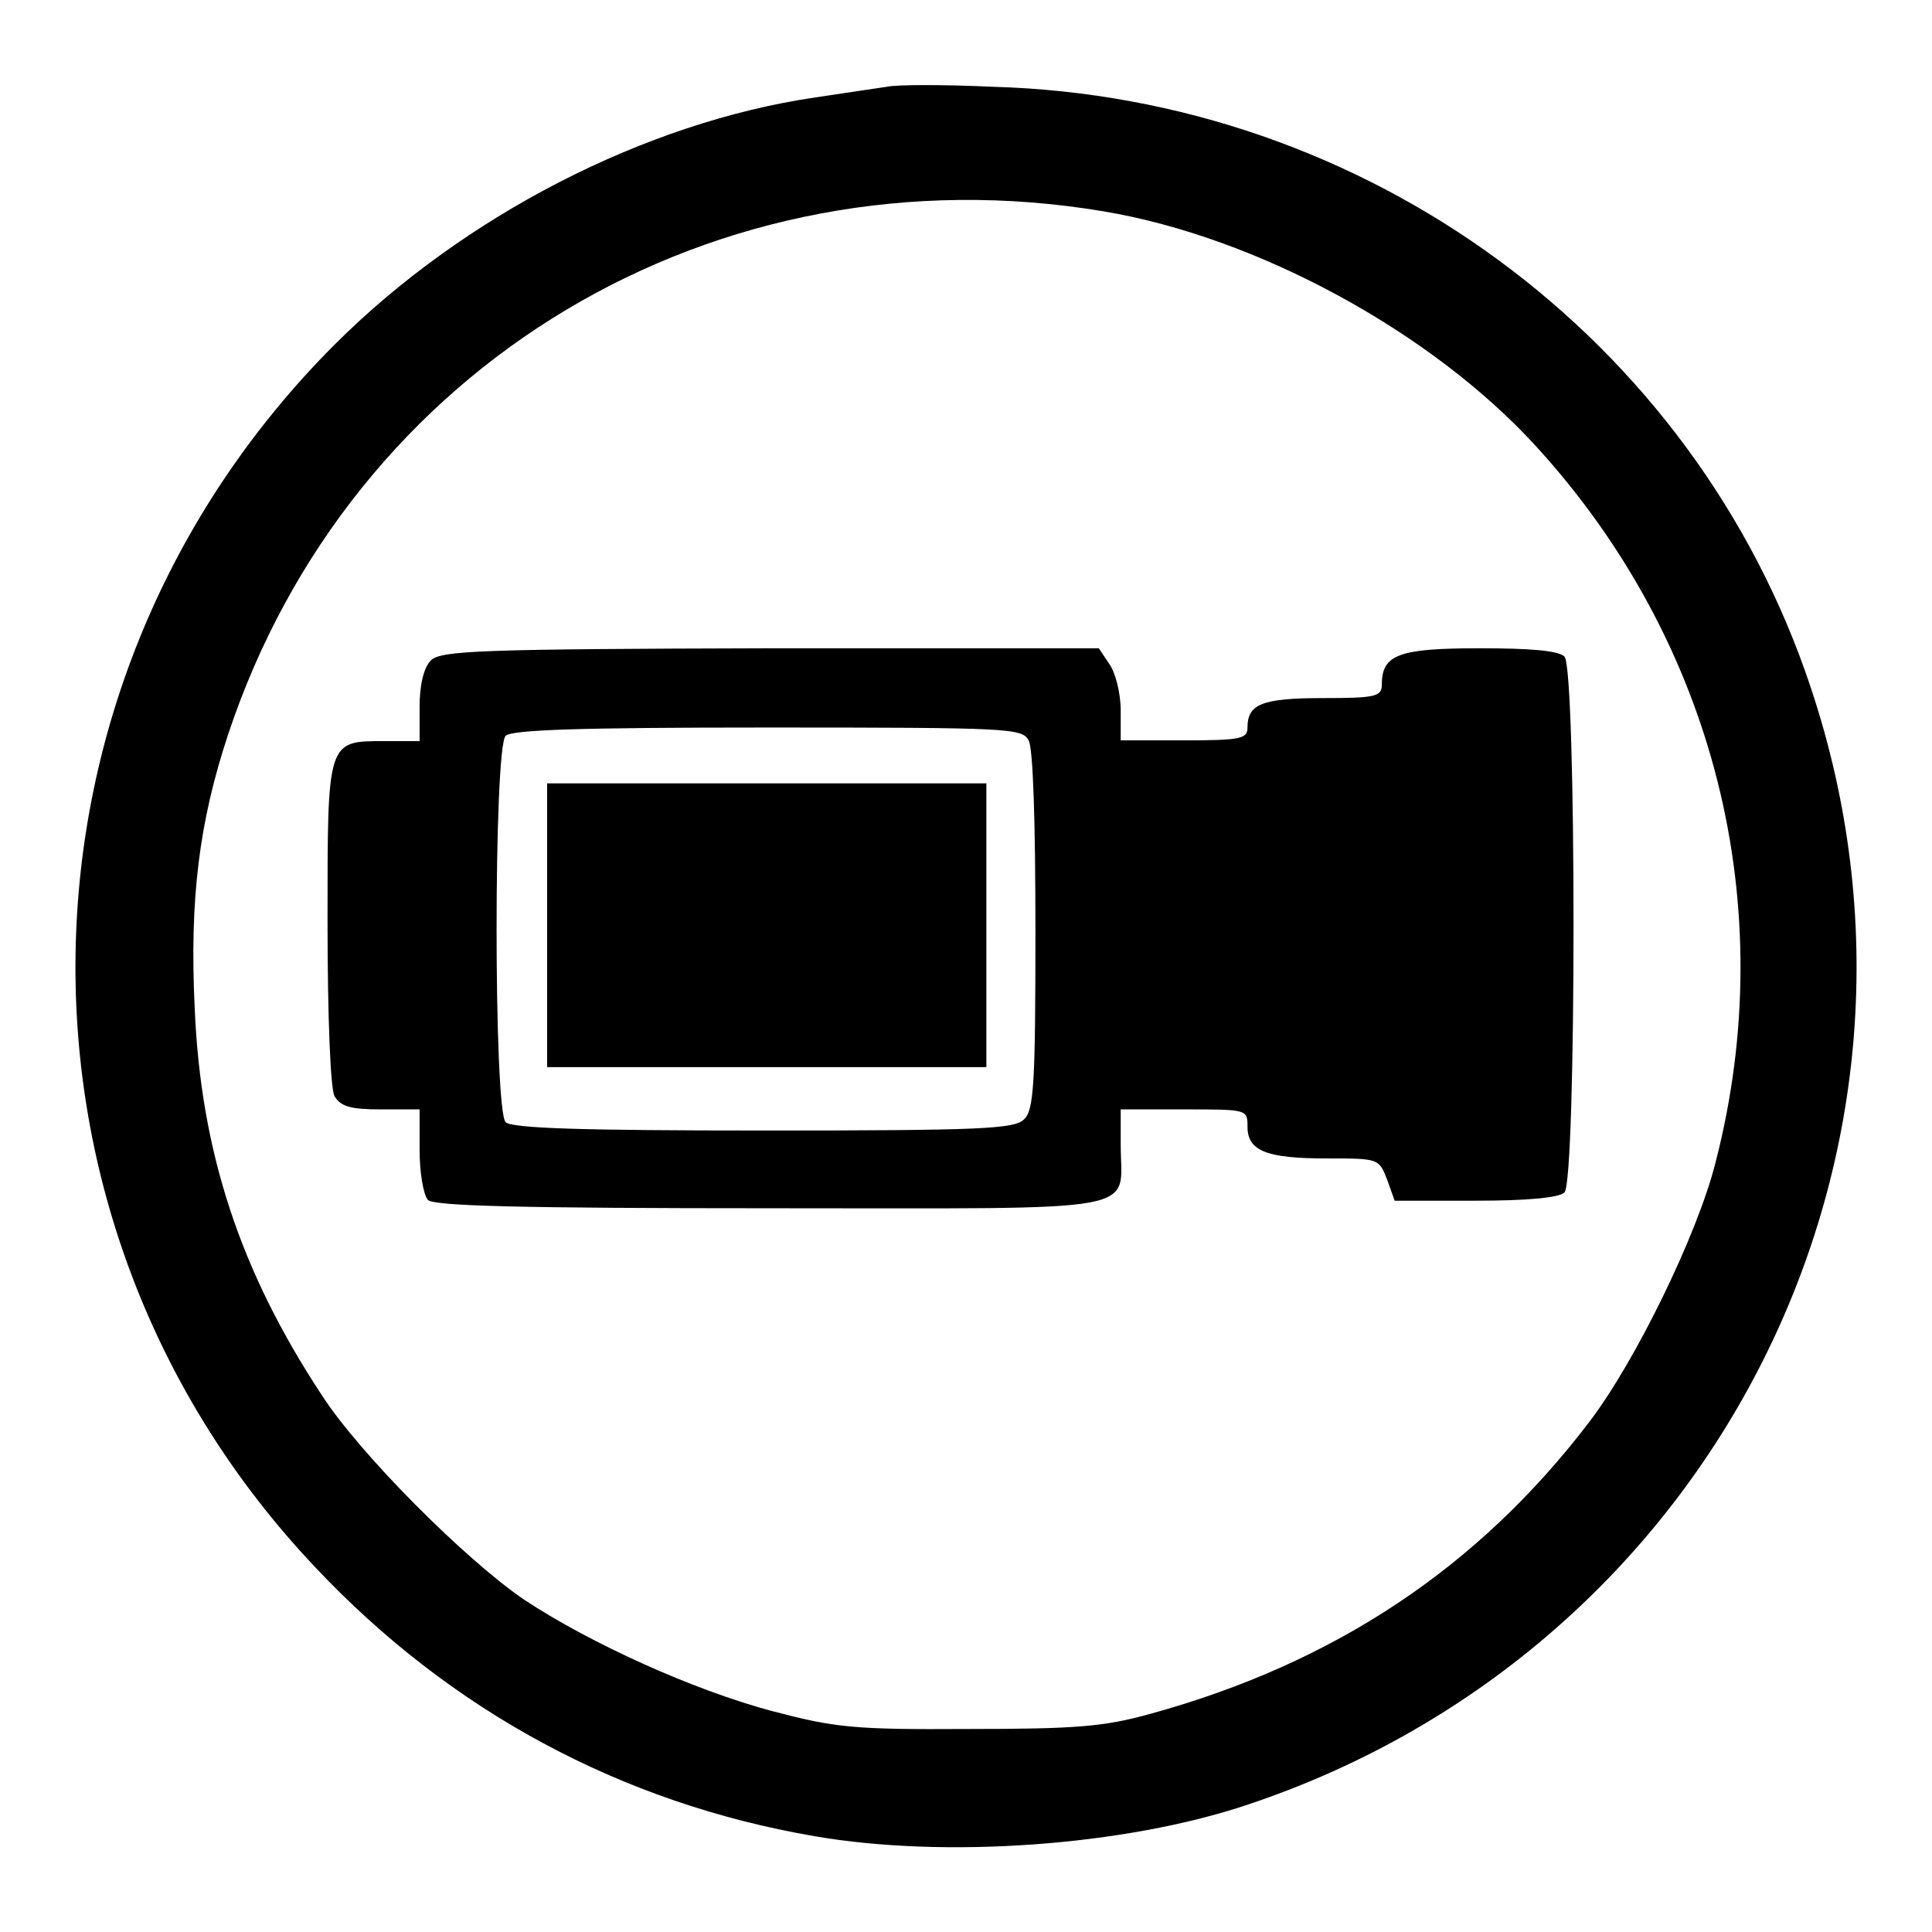 <?xml version="1.0" encoding="utf-8"?>
<!-- Svg Vector Icons : http://www.onlinewebfonts.com/icon -->
<!DOCTYPE svg PUBLIC "-//W3C//DTD SVG 1.1//EN" "http://www.w3.org/Graphics/SVG/1.1/DTD/svg11.dtd">
<svg version="1.1" xmlns="http://www.w3.org/2000/svg" xmlns:xlink="http://www.w3.org/1999/xlink" x="0px" y="0px" viewBox="0 0 256 256" enable-background="new 0 0 256 256" xml:space="preserve">
<g> <g> <path fill="#000000" d="M117.5,11.5c-1.3,0.2-5.5,0.8-9.4,1.4c-22.6,3.3-46.7,15.7-63.8,32.8C-0.4,90.5-1.6,161.9,41.8,207.7  c17.9,19,40.5,31.2,66.1,35.6c17.3,3,41.2,1.3,57.5-4.2c61.9-20.7,95.1-86.7,74.5-148.1c-15.4-46.2-58.8-78.1-108.3-79.5  C125.1,11.2,118.8,11.2,117.5,11.5z M146.2,28c20.4,3.4,43.5,16,57.3,31.1c23.7,25.9,32.6,61,23.8,95  c-2.4,9.5-10.6,26.3-16.7,34.3c-14.7,19.3-33.8,32-58.2,38.7c-6.1,1.7-9.9,2-24.1,2c-15.4,0.1-17.7-0.2-26.1-2.4  c-10.4-2.8-23.9-8.9-32.7-14.7c-7.8-5.3-21.9-19.4-26.9-27.2c-10.8-16.4-16-32.2-16.8-51.2c-0.7-14.5,0.6-24.7,4.4-36.2  C46.5,48.2,94.9,19.4,146.2,28z"/> <path fill="#000000" d="M57.1,87.5c-0.9,0.9-1.5,3.1-1.5,6.1v4.6H51c-7.7,0-7.6-0.2-7.6,24c0,12.8,0.4,21.9,0.9,23  c0.8,1.4,2.1,1.8,6.1,1.8h5.2v5.4c0,3,0.5,5.9,1.1,6.6c0.8,0.8,12.2,1.1,45.5,1.1c50.5,0,46.3,0.8,46.3-8.4V147h8.4  c8.4,0,8.4,0,8.4,2.3c0,3.2,2.5,4.2,10.5,4.2c6.9,0,6.9,0,8,2.8l1,2.8h10.7c7,0,11.1-0.4,11.8-1.1c1.6-1.6,1.6-69.4,0-71  c-0.8-0.8-4.6-1.1-11.2-1.1c-10.7,0-13,0.8-13,4.8c0,1.6-0.8,1.8-7.8,1.8c-8.1,0-10,0.8-10,3.9c0,1.5-0.9,1.7-8.4,1.7h-8.4v-4  c0-2.2-0.7-5-1.5-6.1l-1.4-2.1H102C63.8,86,58.4,86.2,57.1,87.5z M136.3,98.1c0.6,1.1,0.9,10.9,0.9,25.3c0,20.1-0.2,23.7-1.5,24.9  c-1.2,1.3-5.7,1.5-34.5,1.5c-24.4,0-33.3-0.3-34.2-1.1c-1.6-1.6-1.6-49.6,0-51.2c0.8-0.8,9.9-1.1,34.7-1.1  C134,96.4,135.4,96.5,136.3,98.1z"/> <path fill="#000000" d="M72.5,122.6v18.8h29.1h29.1v-18.8v-18.8h-29.1H72.5V122.6z"/> </g></g>
</svg>